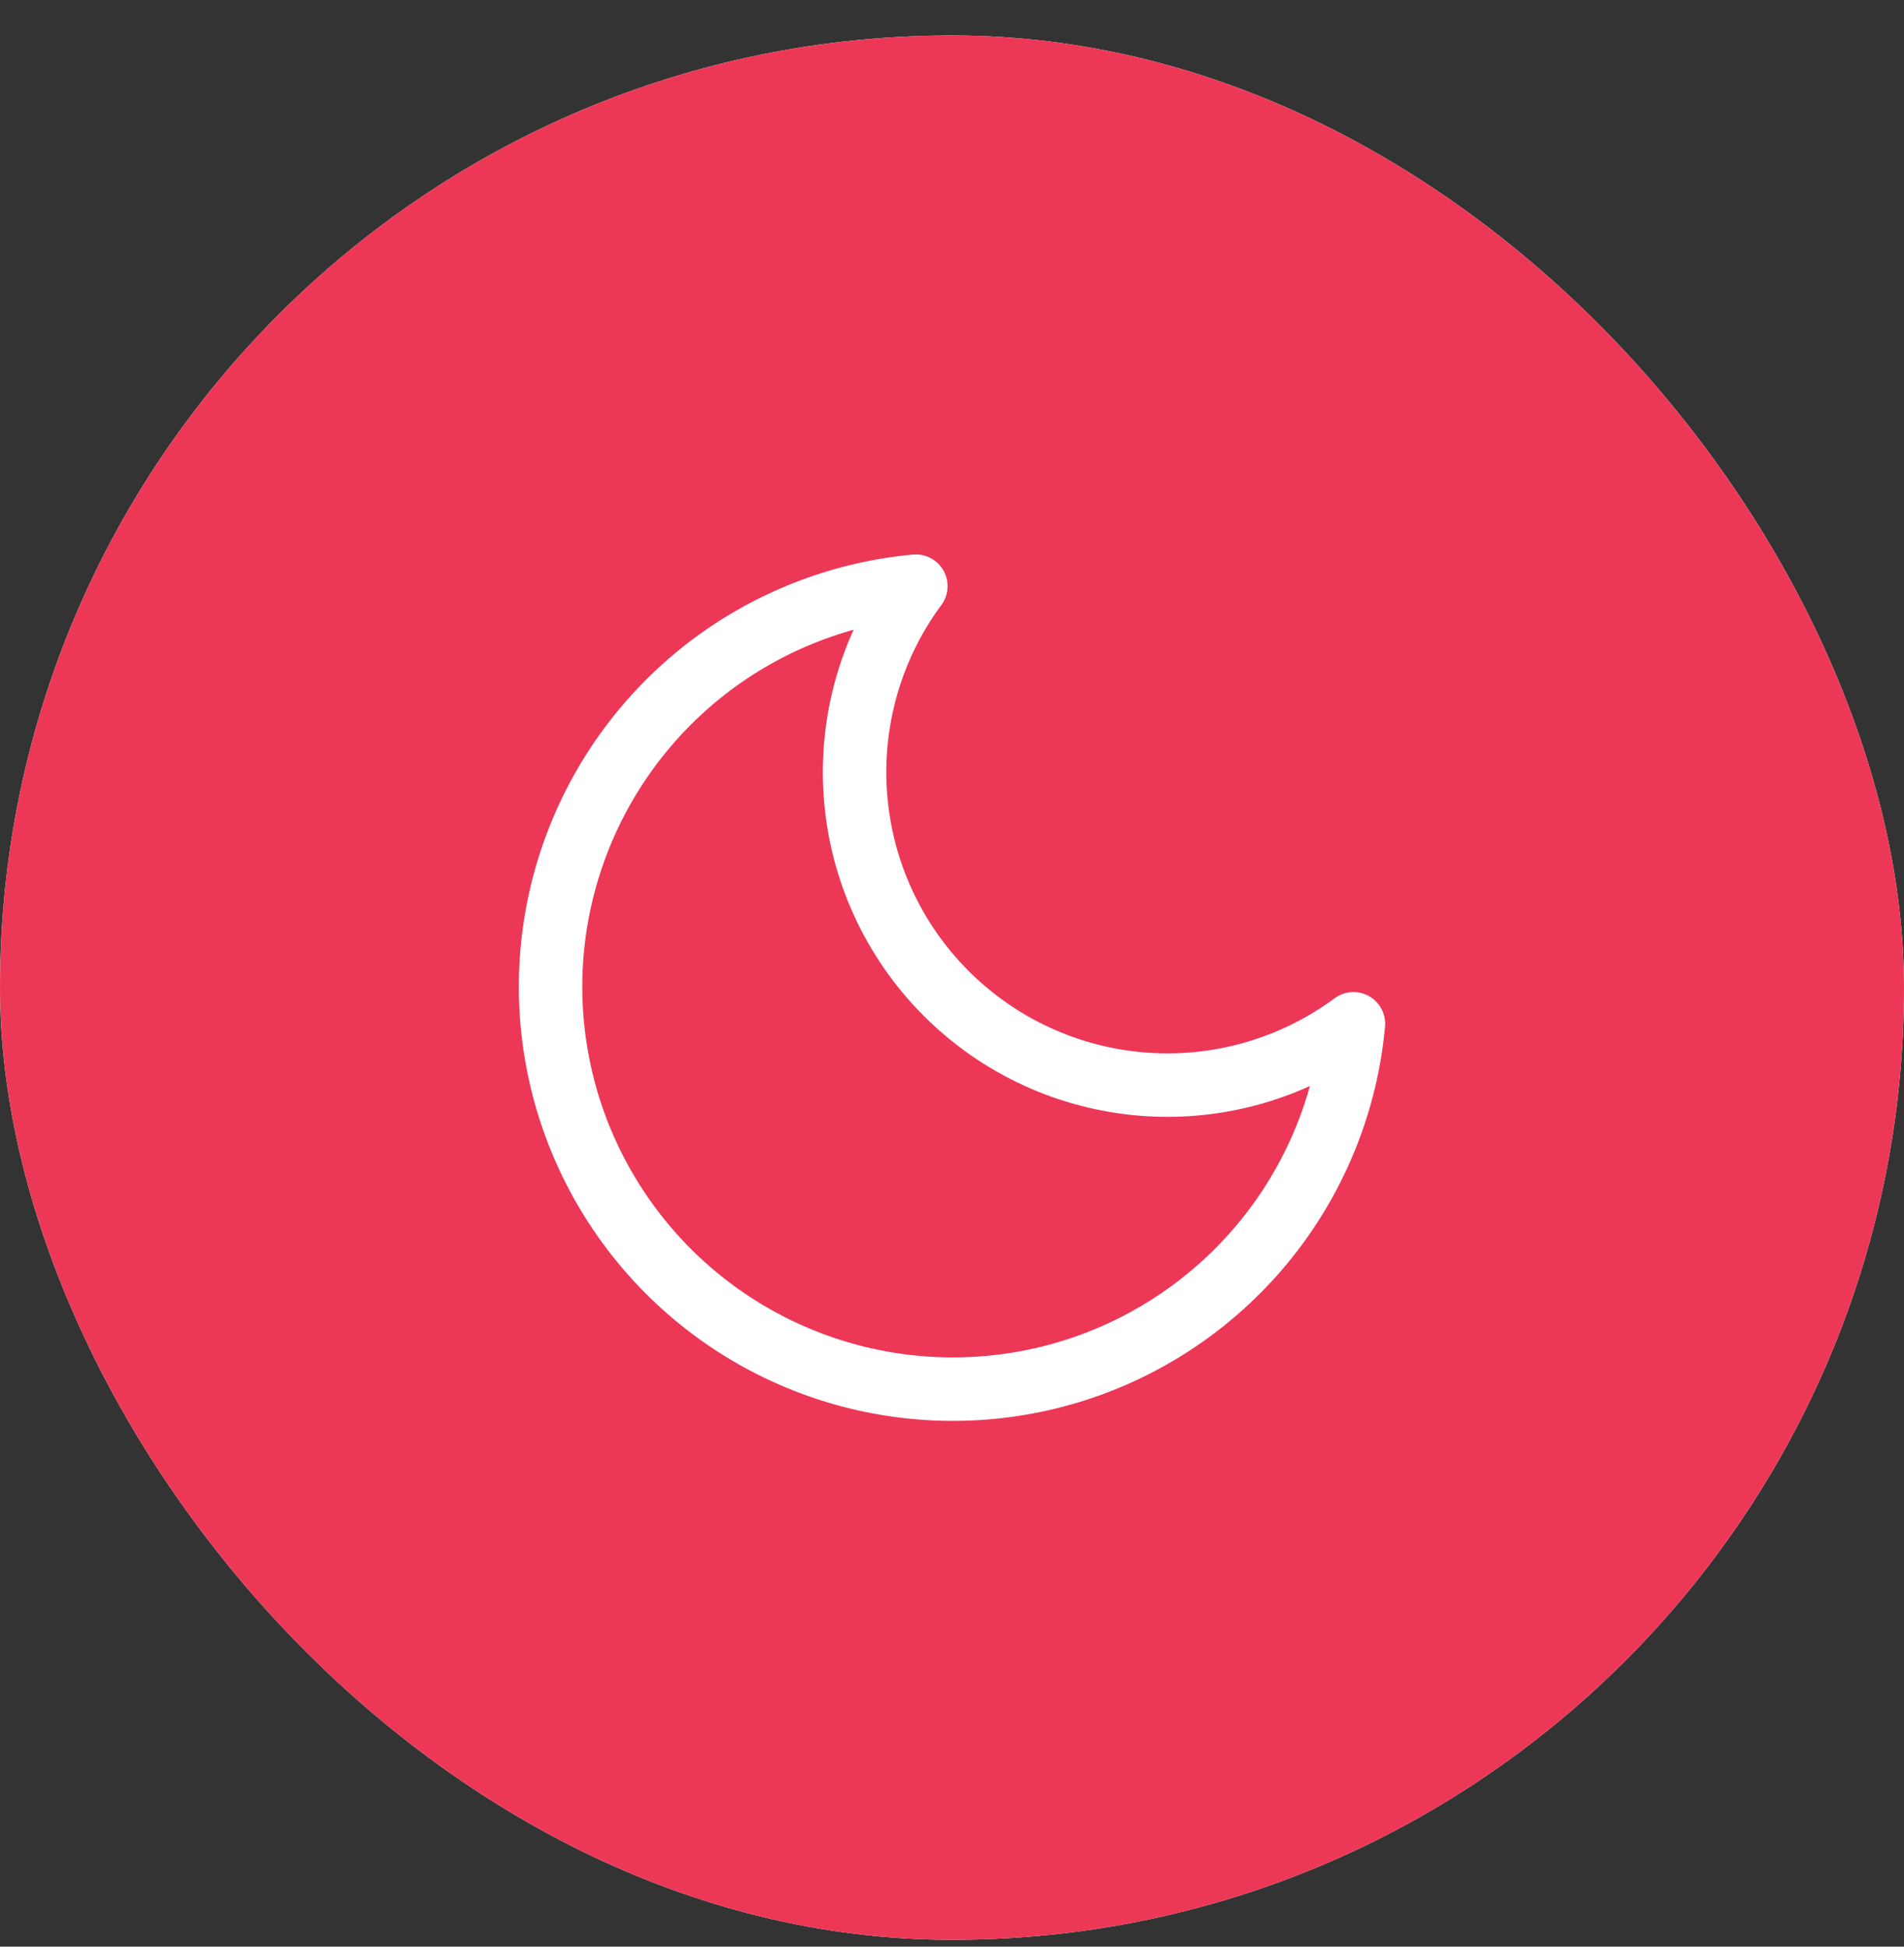 <svg width="45" height="46" viewBox="0 0 45 46" fill="none" xmlns="http://www.w3.org/2000/svg">
<rect x="0" y="0" width="45" height="46" fill="#333333" stroke="none"/>
<rect y="0.838" width="45" height="45" rx="22.5" fill="white"/>
<rect y="0.838" width="45" height="45" rx="22.5" fill="#ED3757"/>
<path d="M31.988 24.193C31.822 25.991 31.147 27.705 30.042 29.134C28.937 30.562 27.449 31.647 25.75 32.261C24.052 32.874 22.214 32.991 20.451 32.598C18.688 32.205 17.074 31.318 15.797 30.041C14.52 28.764 13.633 27.15 13.24 25.387C12.847 23.625 12.964 21.787 13.578 20.088C14.191 18.39 15.276 16.901 16.704 15.796C18.133 14.692 19.847 14.017 21.645 13.851C20.592 15.275 20.086 17.03 20.218 18.796C20.349 20.562 21.11 22.223 22.363 23.475C23.615 24.728 25.276 25.489 27.042 25.621C28.808 25.753 30.563 25.246 31.988 24.193V24.193Z" stroke="white" stroke-width="1.5" stroke-linecap="round" stroke-linejoin="round"/>
</svg>
